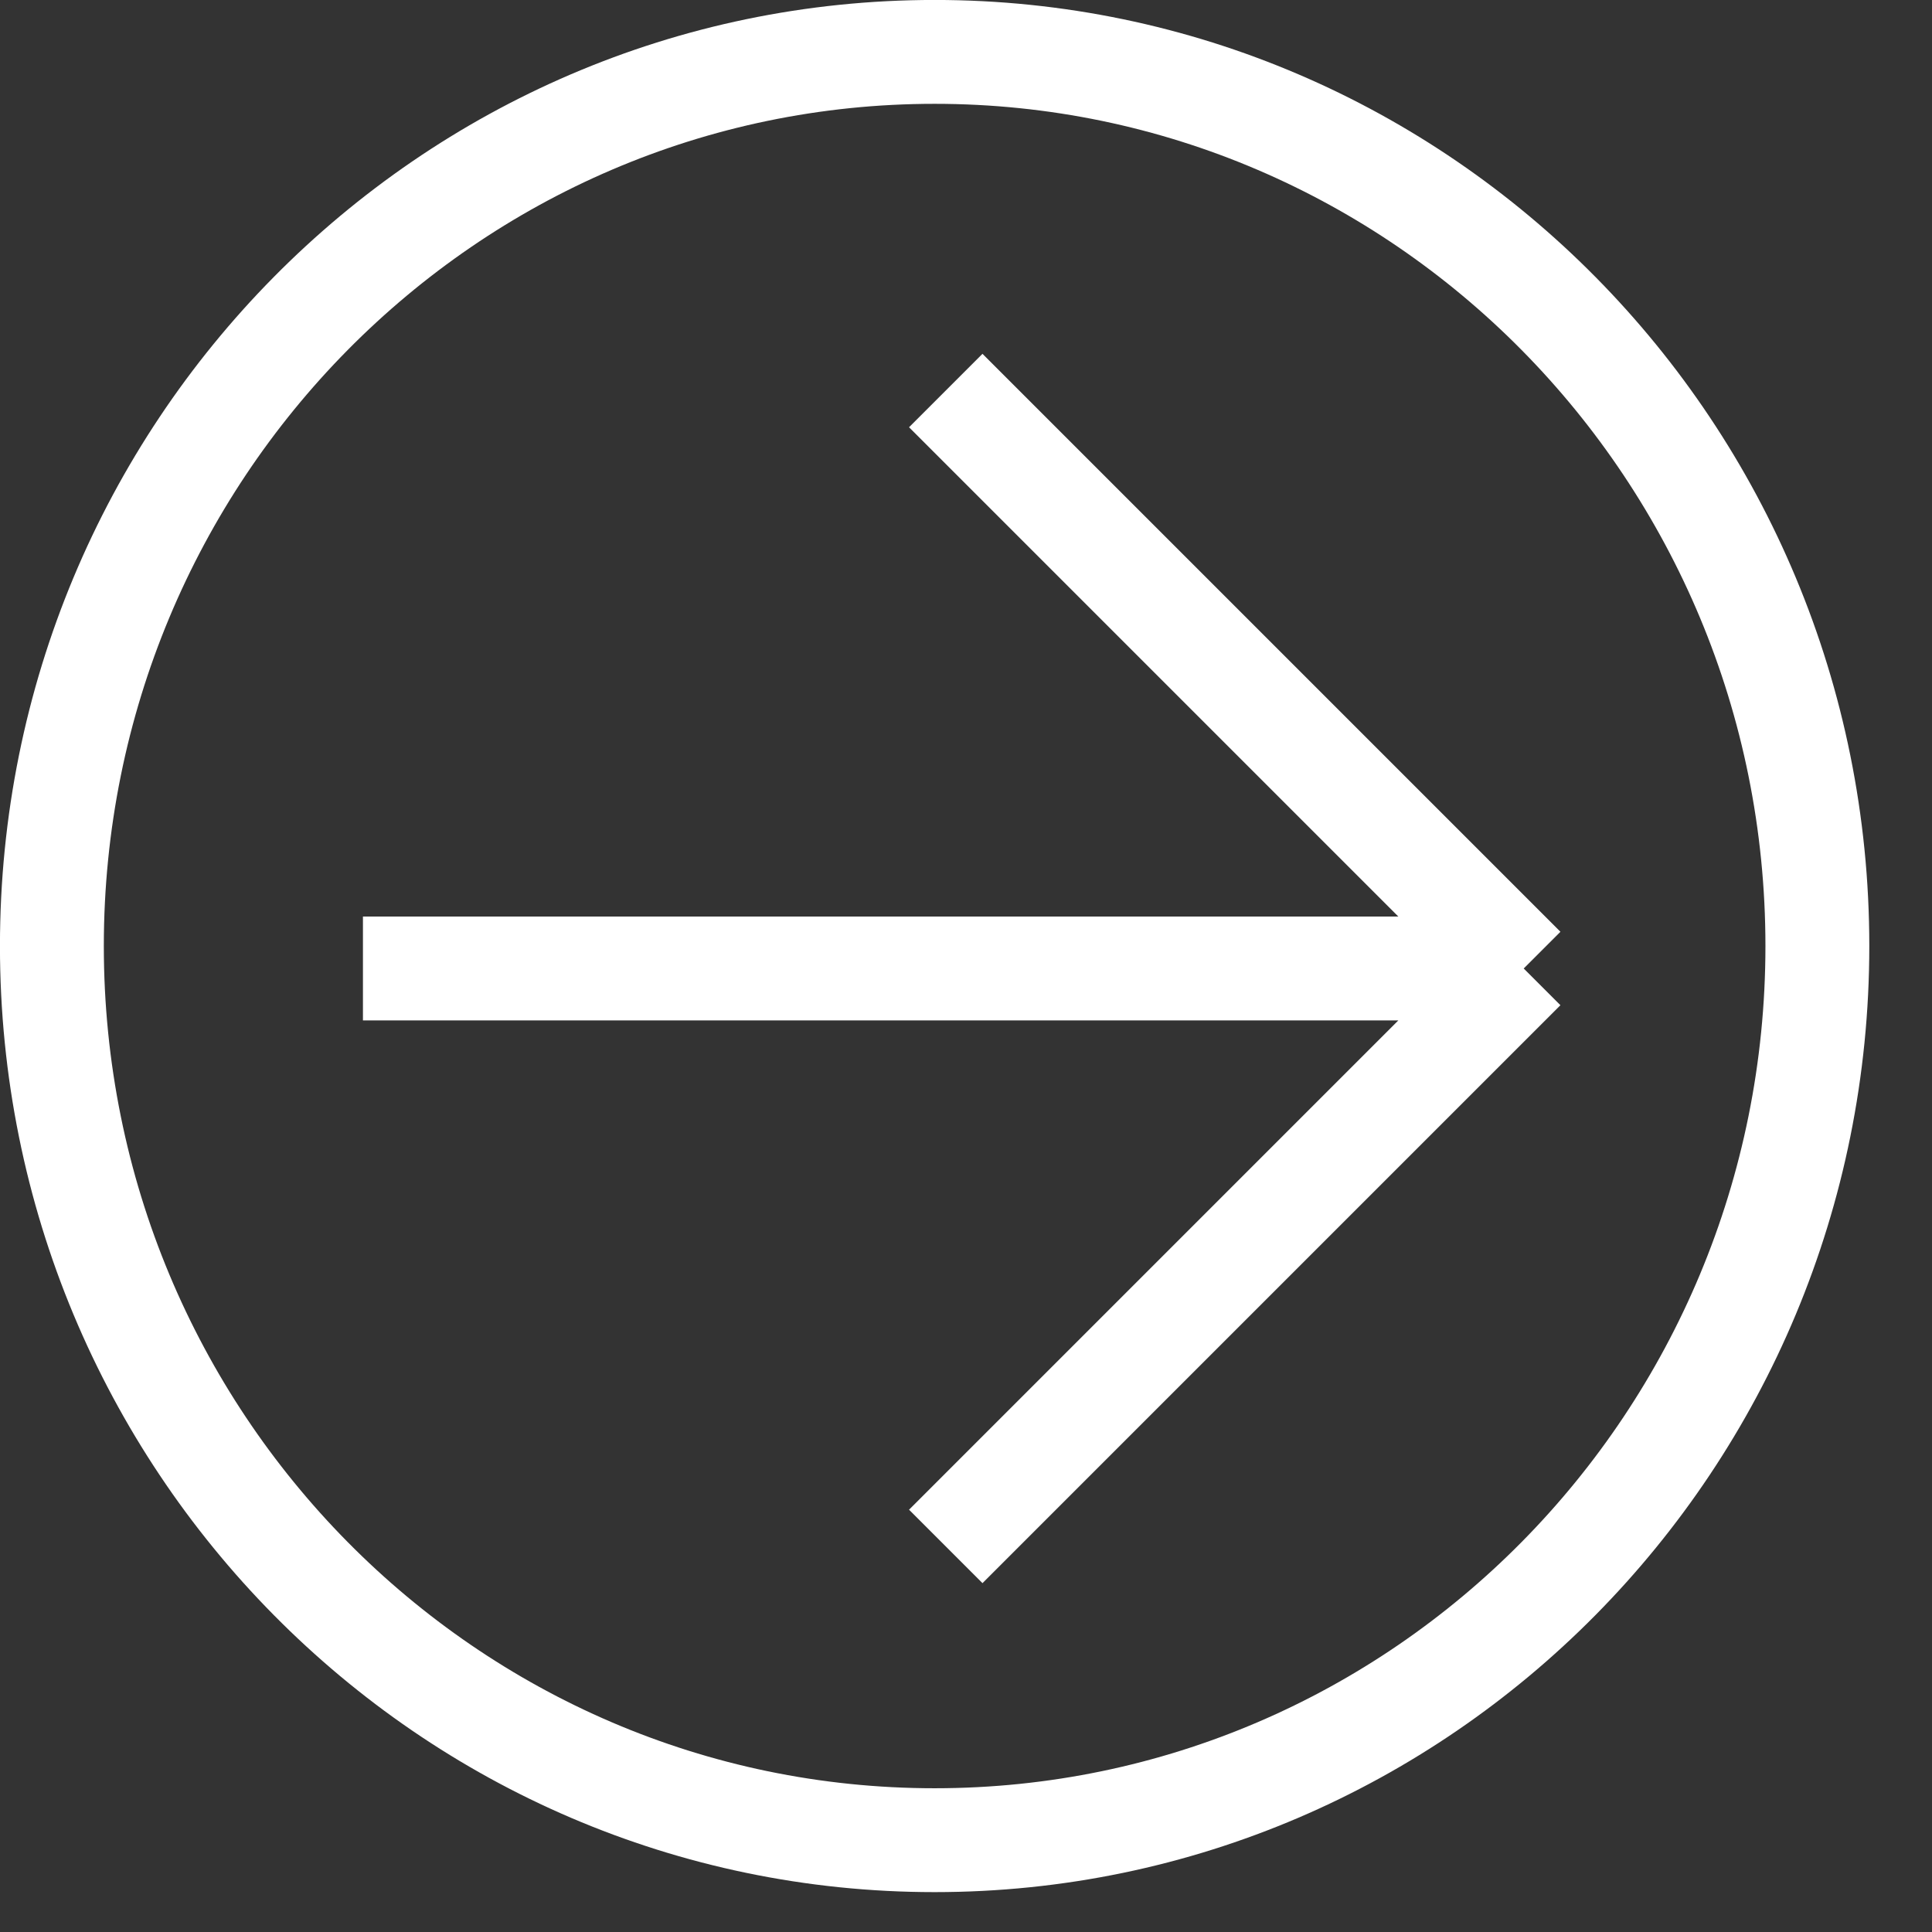 <svg width="21" height="21" viewBox="0 0 21 21" fill="none" xmlns="http://www.w3.org/2000/svg">
<rect x="0" y="0" width="21" height="21" fill="#333333" stroke="none"/>
<path d="M10.159 0.564C15.452 0.564 19.754 4.909 19.754 10.283C19.754 15.657 15.452 20.002 10.159 20.002C4.867 20.002 0.564 15.657 0.564 10.283C0.564 4.909 4.867 0.564 10.159 0.564Z" stroke="white" stroke-width="1.129"/>
<g clip-path="url(#clip0_1637_3437)">
<path d="M16.562 10.527L10.28 4.245M16.562 10.527L10.28 16.809M16.562 10.527H3.945" stroke="white" stroke-width="1.129"/>
</g>
<defs>
<clipPath id="clip0_1637_3437">
<rect width="13.628" height="13.628" fill="white" transform="translate(3.469 3.712)"/>
</clipPath>
</defs>
</svg>
